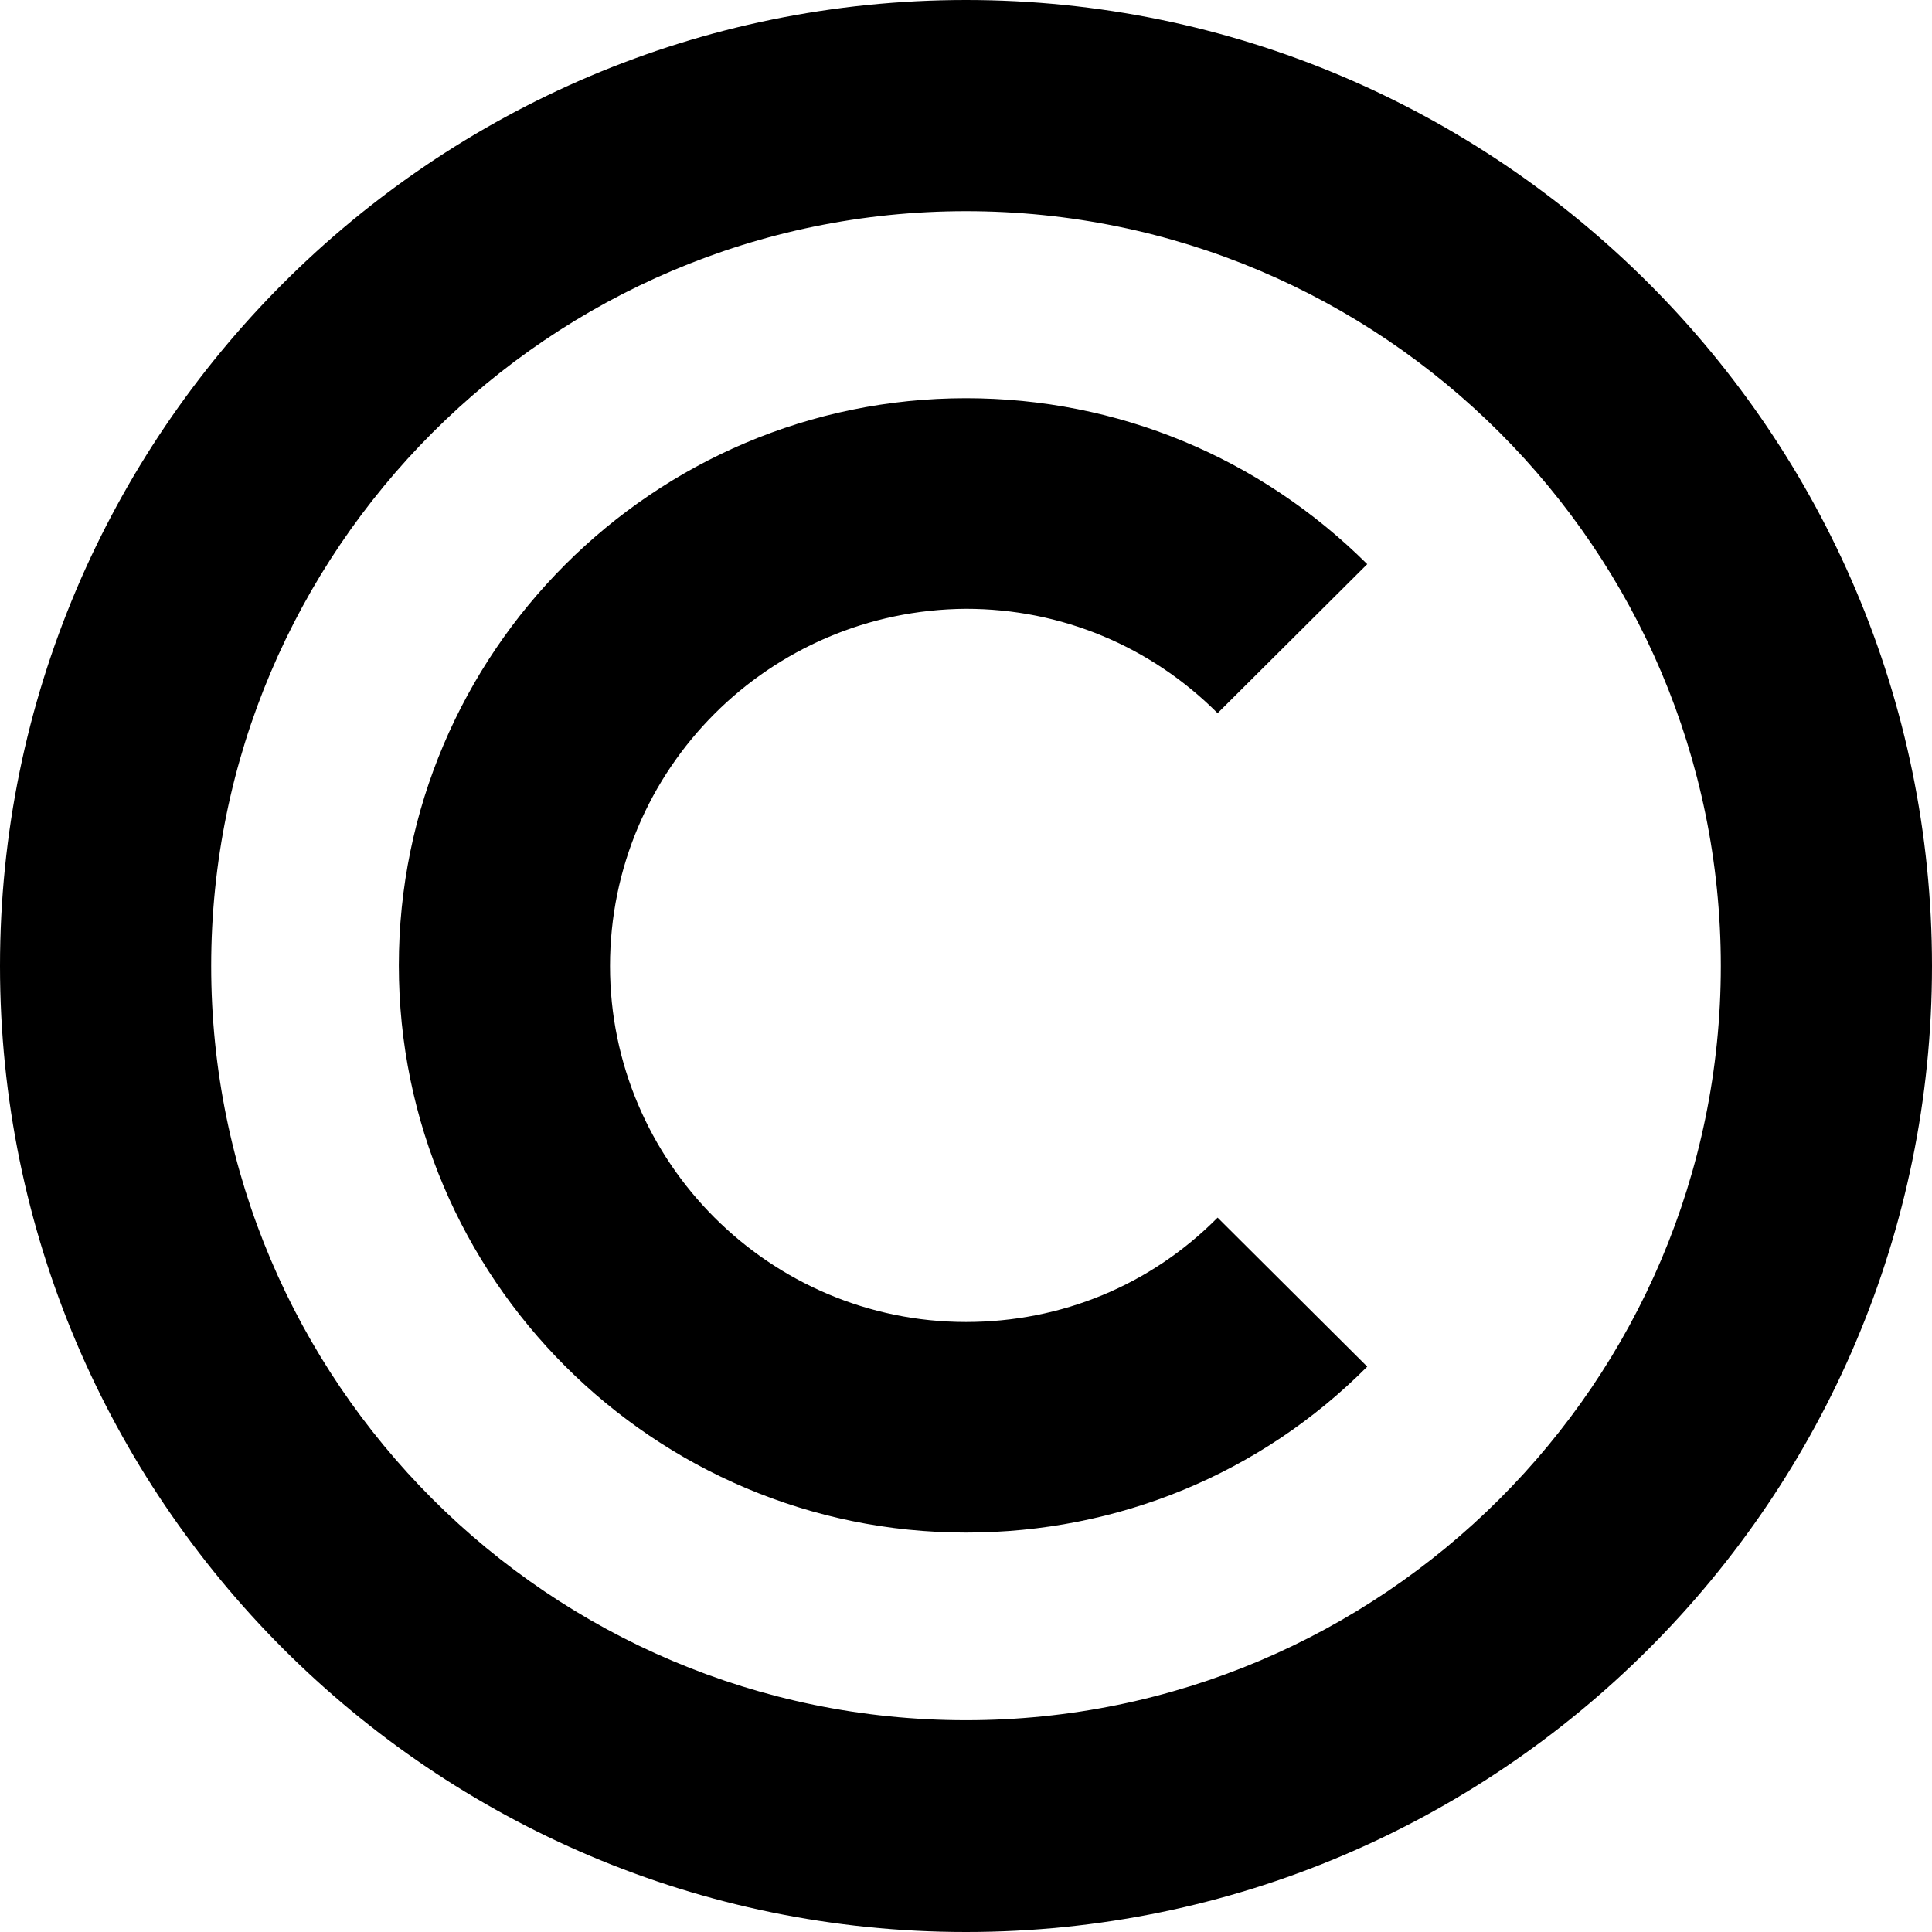 <?xml version="1.0" encoding="UTF-8"?><svg xmlns="http://www.w3.org/2000/svg" xmlns:xlink="http://www.w3.org/1999/xlink" height="320.2" preserveAspectRatio="xMidYMid meet" version="1.0" viewBox="0.0 0.0 320.2 320.2" width="320.2" zoomAndPan="magnify"><g id="change1_1"><path d="M160.1,0C71.8,0,0,71.8,0,160.1s71.8,160.1,160.1,160.1s160.1-71.8,160.1-160.1S248.3,0,160.1,0z M160.1,285.1 C91.1,285.1,35,229,35,160.1S91.1,35,160.1,35s125.1,56.1,125.1,125.1S229,285.1,160.1,285.1z"/><path d="M101.1,160.1c0,32.5,26.5,59,59,59c15.8,0,30.6-6.1,41.7-17.3l24.8,24.7c-17.7,17.8-41.4,27.5-66.5,27.5 c-51.8,0-94-42.2-94-94s42.2-94,94-94c25.1,0,48.7,9.8,66.5,27.5l-24.8,24.7c-11.1-11.1-25.9-17.3-41.7-17.3 C127.5,101.1,101.1,127.5,101.1,160.1z"/></g></svg>